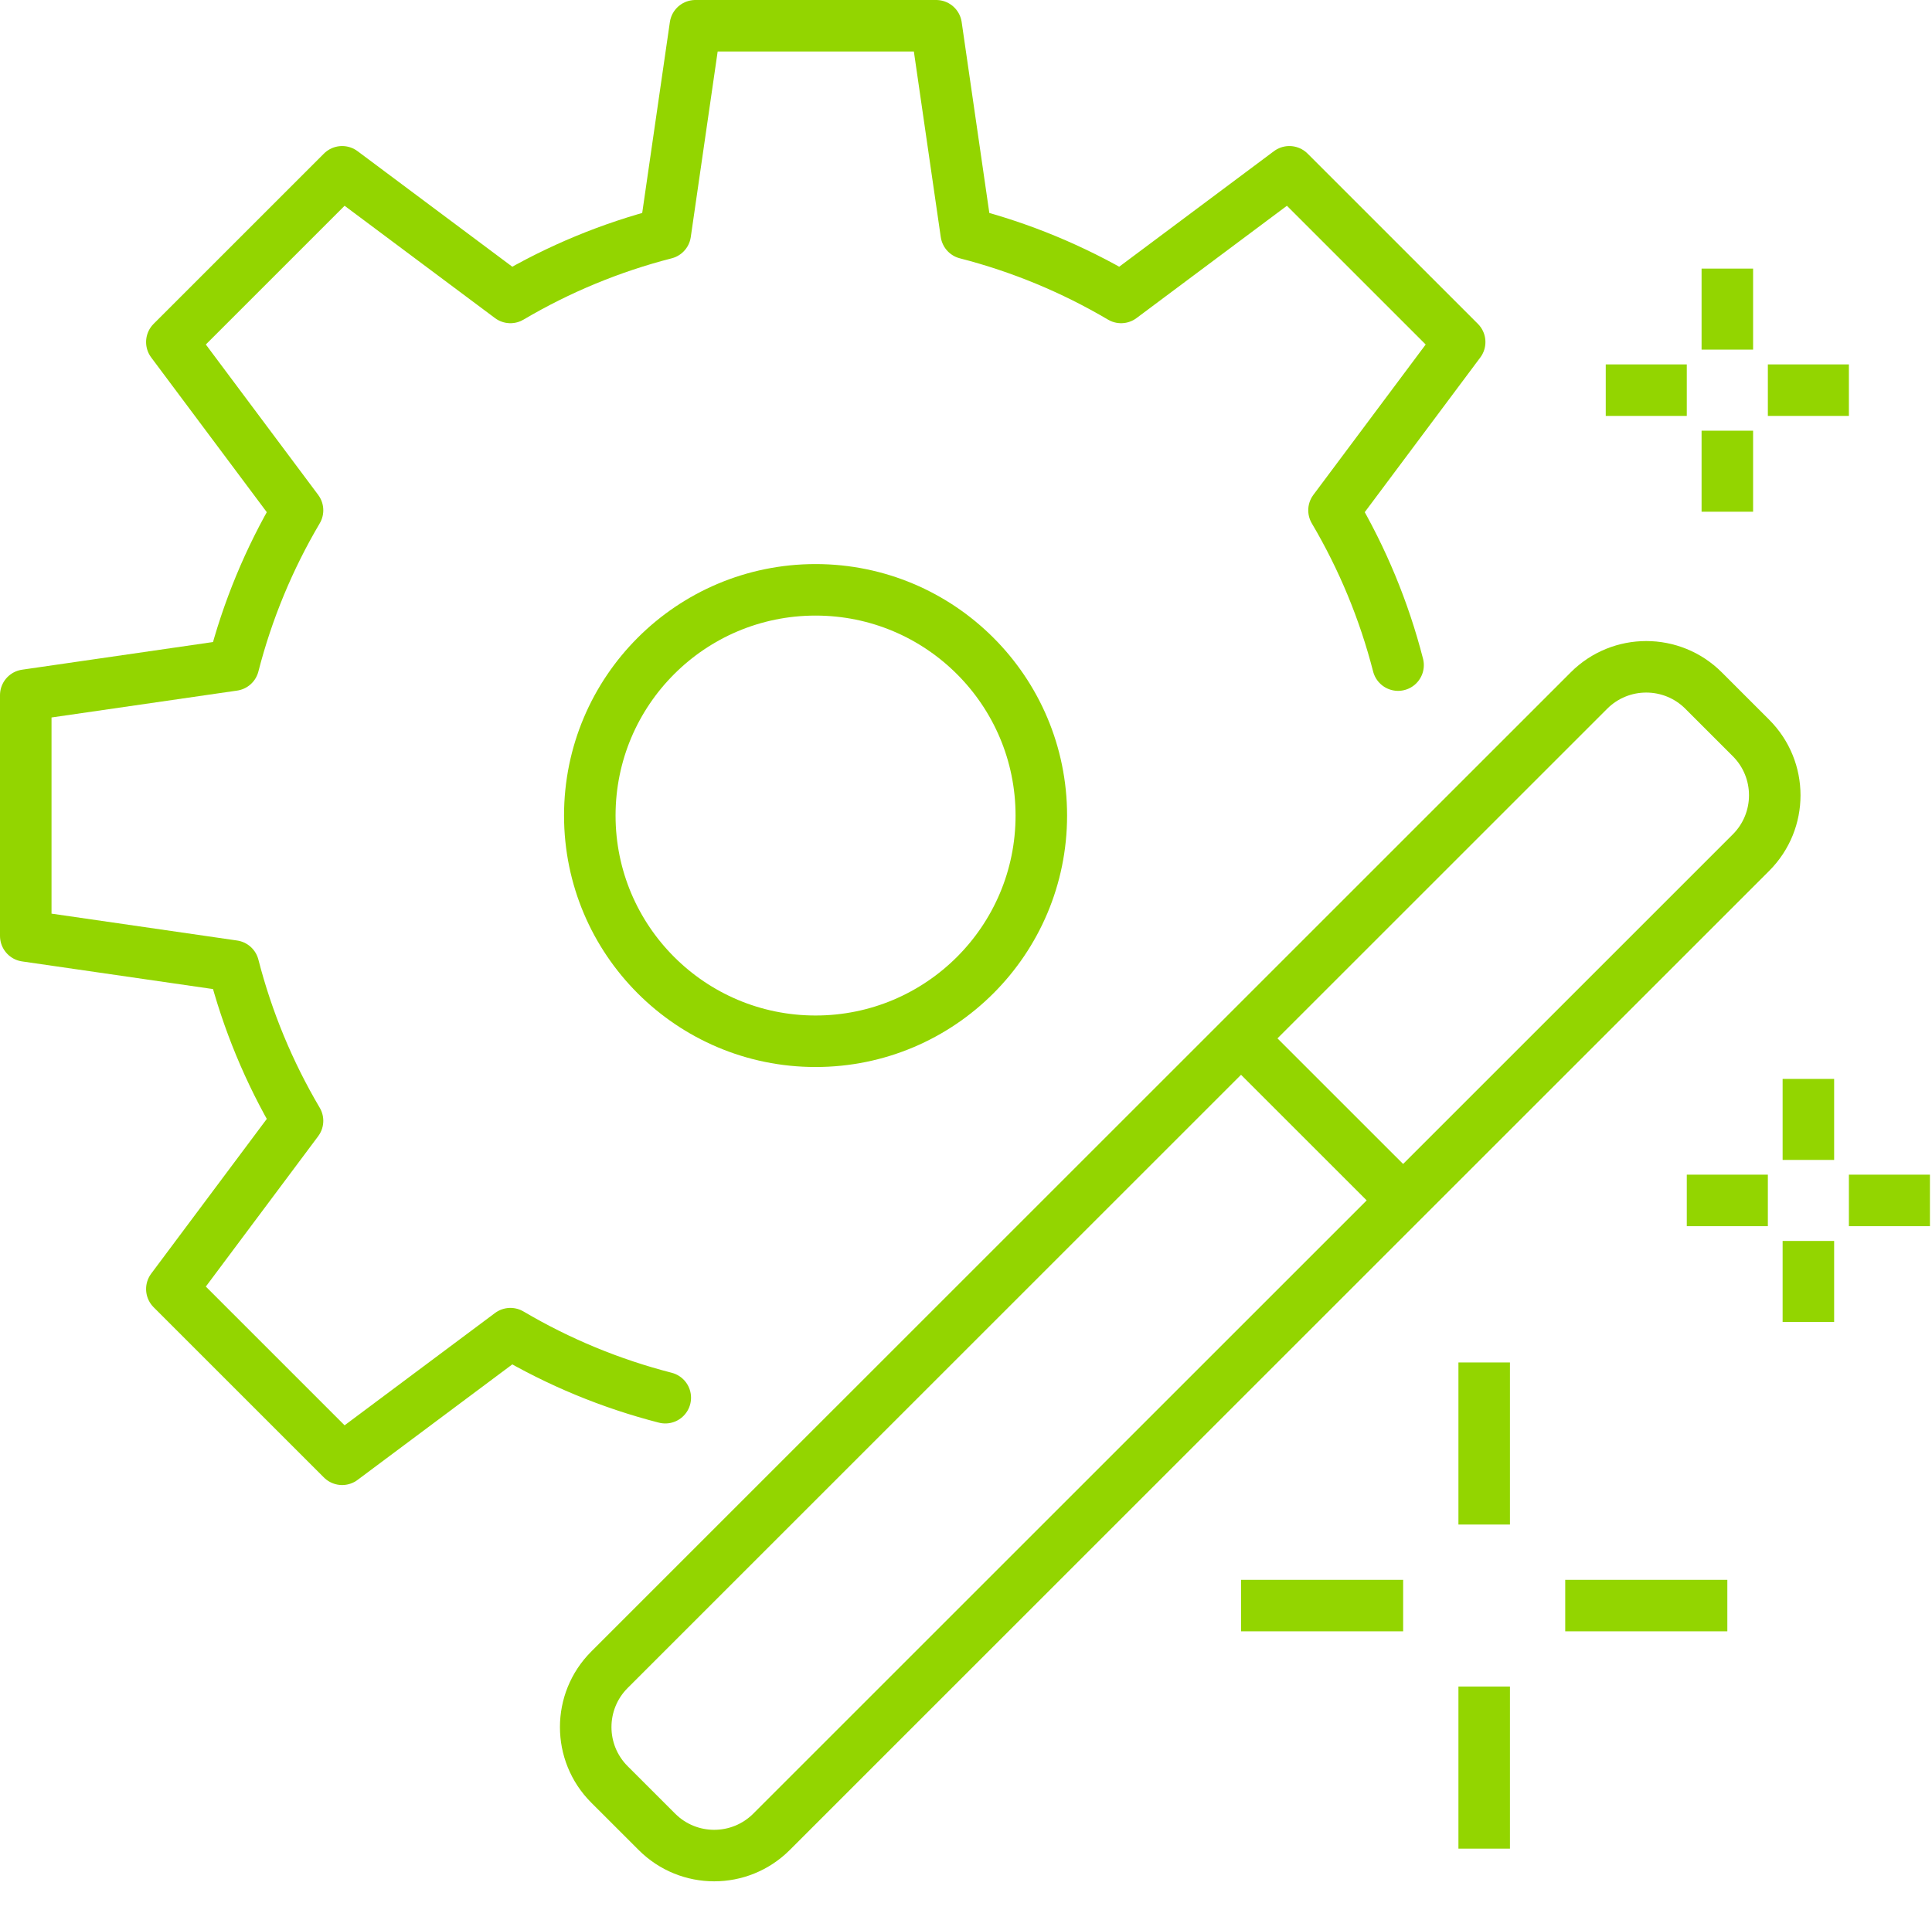 <svg width="75" height="74" viewBox="0 0 75 74" fill="none" xmlns="http://www.w3.org/2000/svg">
<path d="M61.683 26.814L23.658 64.838C22.43 66.067 22.43 68.059 23.658 69.288L25.501 71.13C26.729 72.359 28.721 72.359 29.95 71.13L67.974 33.106C69.203 31.877 69.203 29.885 67.974 28.656L66.132 26.814C64.903 25.585 62.911 25.585 61.683 26.814Z" stroke="#93D500" stroke-width="2" stroke-linejoin="round"/>
<path d="M57.616 71.782V65.489" stroke="#93D500" stroke-width="2" stroke-linejoin="round"/>
<path d="M57.616 59.197V52.904" stroke="#93D500" stroke-width="2" stroke-linejoin="round"/>
<path d="M60.762 62.343H67.055" stroke="#93D500" stroke-width="2" stroke-linejoin="round"/>
<path d="M48.177 62.343H54.47" stroke="#93D500" stroke-width="2" stroke-linejoin="round"/>
<path d="M70.201 51.331V48.185" stroke="#93D500" stroke-width="2" stroke-linejoin="round"/>
<path d="M70.201 45.039V41.893" stroke="#93D500" stroke-width="2" stroke-linejoin="round"/>
<path d="M71.774 46.612H74.92" stroke="#93D500" stroke-width="2" stroke-linejoin="round"/>
<path d="M65.481 46.612H68.628" stroke="#93D500" stroke-width="2" stroke-linejoin="round"/>
<path d="M67.055 19.869V16.723" stroke="#93D500" stroke-width="2" stroke-linejoin="round"/>
<path d="M67.055 13.577V10.431" stroke="#93D500" stroke-width="2" stroke-linejoin="round"/>
<path d="M68.628 15.15H71.774" stroke="#93D500" stroke-width="2" stroke-linejoin="round"/>
<path d="M62.335 15.15H65.481" stroke="#93D500" stroke-width="2" stroke-linejoin="round"/>
<path d="M54.273 25.826C53.731 23.715 52.894 21.691 51.786 19.814L56.664 13.282L50.053 6.671L43.521 11.55C41.644 10.442 39.62 9.604 37.51 9.062L36.342 1H26.994L25.826 9.062C23.715 9.604 21.691 10.442 19.814 11.55L13.282 6.671L6.671 13.282L11.55 19.814C10.442 21.691 9.604 23.715 9.062 25.826L1 26.994V36.342L9.062 37.51C9.604 39.62 10.442 41.644 11.55 43.521L6.671 50.053L13.282 56.664L19.814 51.786C21.691 52.894 23.715 53.731 25.826 54.273" stroke="#93D500" stroke-width="2" stroke-linecap="round" stroke-linejoin="round"/>
<path d="M31.66 40.432C36.5 40.432 40.424 36.508 40.424 31.668C40.424 26.827 36.5 22.903 31.66 22.903C26.82 22.903 22.896 26.827 22.896 31.668C22.896 36.508 26.82 40.432 31.66 40.432Z" stroke="#93D500" stroke-width="2" stroke-linecap="round" stroke-linejoin="round"/>
<path d="M48.177 40.32L54.47 46.612" stroke="#93D500" stroke-width="2" stroke-linejoin="round"/>
</svg>
